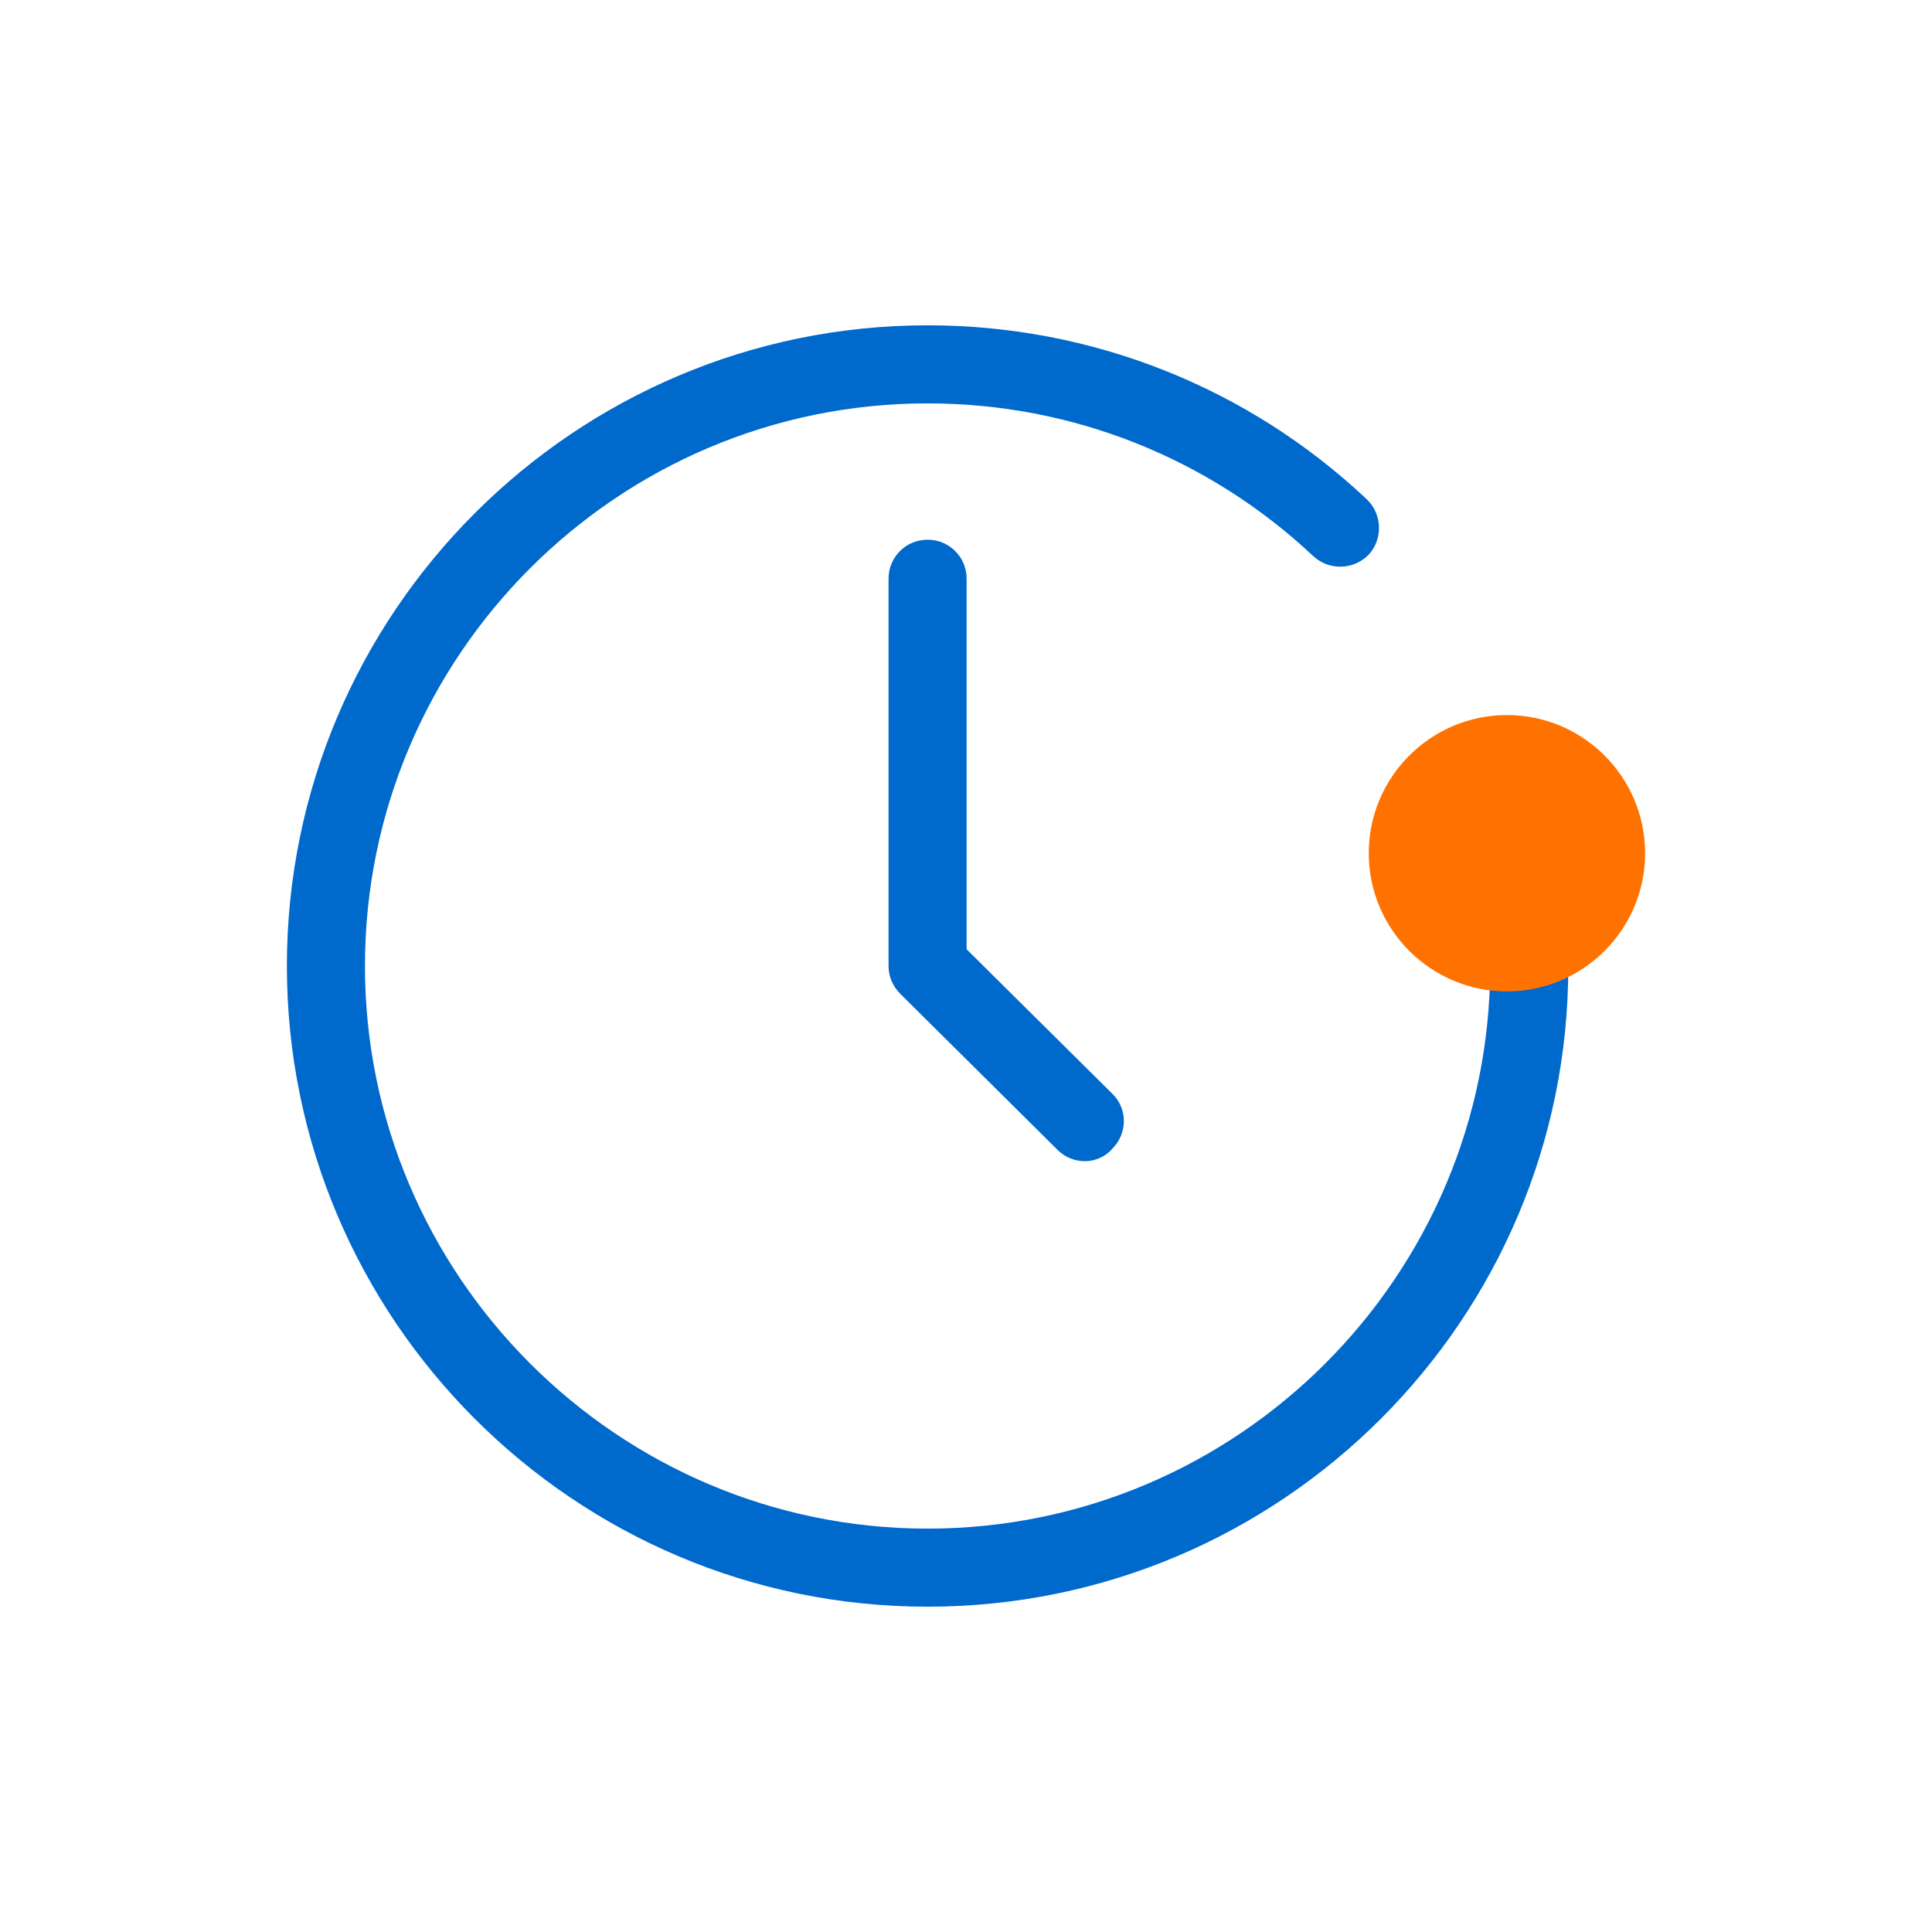 <?xml version="1.0" encoding="utf-8"?>
<!-- Generator: Adobe Illustrator 24.2.0, SVG Export Plug-In . SVG Version: 6.00 Build 0)  -->
<svg version="1.1" id="Layer_1" xmlns="http://www.w3.org/2000/svg" xmlns:xlink="http://www.w3.org/1999/xlink" x="0px" y="0px"
	 viewBox="0 0 311.8 311.8" style="enable-background:new 0 0 311.8 311.8;" xml:space="preserve">
<style type="text/css">
	.st0{fill:#0069CC;}
	.st1{fill:#FF7200;}
</style>
<g>
	<path class="st0" d="M149.7,259.3c-57,0-103.4-46.4-103.4-103.4S92.7,52.5,149.7,52.5c26.5,0,51.7,10,70.9,28.1
		c2.5,2.4,2.6,6.4,0.3,8.9c-2.4,2.5-6.4,2.6-8.9,0.3c-16.9-15.9-39-24.7-62.3-24.7c-50.1,0-90.8,40.8-90.8,90.8s40.8,90.8,90.8,90.8
		c50.1,0,90.8-40.8,90.8-90.8c0-8.2-1.1-16.3-3.2-24.1c-0.9-3.4,1.1-6.8,4.4-7.7c3.3-0.9,6.8,1.1,7.7,4.4c2.4,8.9,3.7,18.1,3.7,27.4
		C253.2,212.9,206.8,259.3,149.7,259.3z"/>
	<path class="st0" d="M175.1,187.4c-1.6,0-3.2-0.6-4.4-1.8l-25.4-25.2c-1.2-1.2-1.9-2.8-1.9-4.5V93.4c0-3.5,2.8-6.3,6.3-6.3
		s6.3,2.8,6.3,6.3v59.8l23.5,23.3c2.5,2.4,2.5,6.4,0,8.9C178.4,186.7,176.7,187.4,175.1,187.4z"/>
	<g>
		<path class="st1" d="M243.2,155.9L243.2,155.9c10.1,0,18.2-8.2,18.2-18.2v0c0-10.1-8.2-18.2-18.2-18.2h0
			c-10.1,0-18.2,8.2-18.2,18.2v0C225,147.7,233.1,155.9,243.2,155.9z"/>
		<path class="st1" d="M243.2,160c-12.3,0-22.3-10-22.3-22.3s10-22.3,22.3-22.3s22.3,10,22.3,22.3S255.5,160,243.2,160z
			 M243.2,123.5c-7.8,0-14.2,6.3-14.2,14.1s6.3,14.1,14.2,14.1c7.8,0,14.1-6.3,14.1-14.1S251,123.5,243.2,123.5z"/>
	</g>
</g>
</svg>
